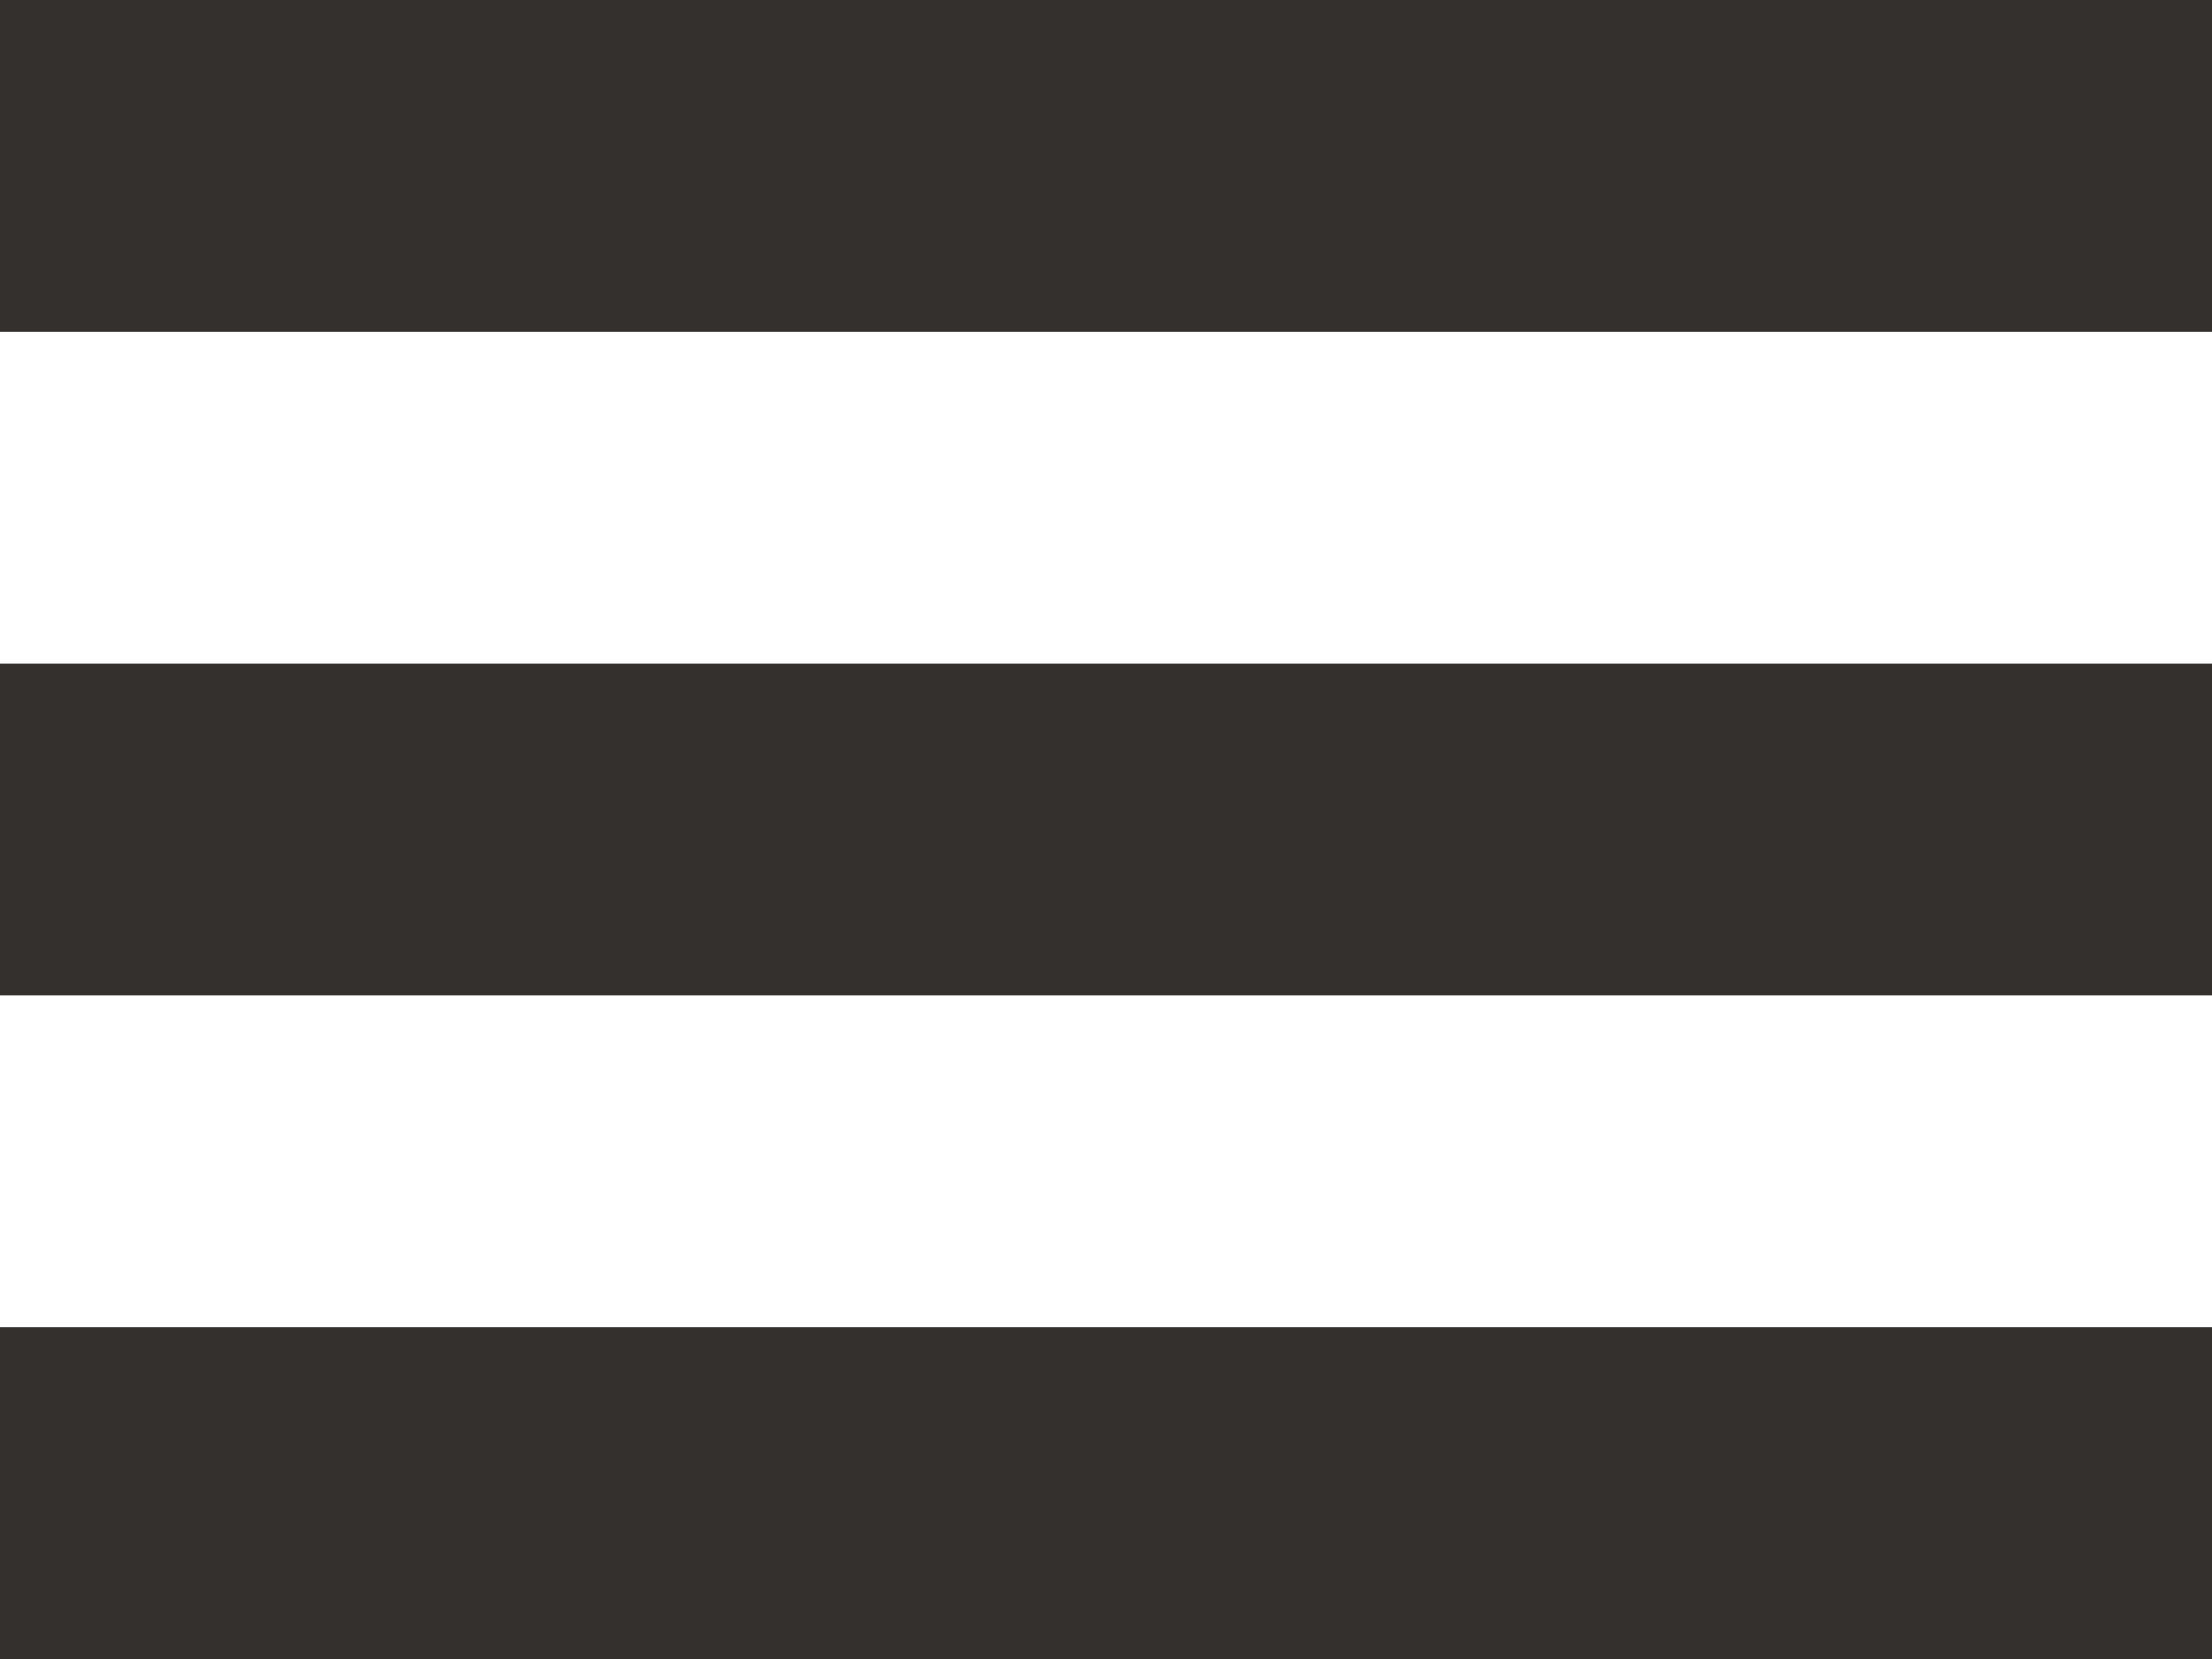 <?xml version="1.0" encoding="utf-8"?>
<!-- Generator: Adobe Illustrator 27.1.1, SVG Export Plug-In . SVG Version: 6.00 Build 0)  -->
<svg version="1.1" id="Layer_1" xmlns="http://www.w3.org/2000/svg" xmlns:xlink="http://www.w3.org/1999/xlink" x="0px" y="0px"
	 viewBox="0 0 512 384" style="enable-background:new 0 0 512 384;" xml:space="preserve">
<style type="text/css">
	.st0{fill-rule:evenodd;clip-rule:evenodd;fill:#33302E;}
</style>
<path class="st0" d="M512,0v76.8H0V0H512z M0,230.4h512v-76.8H0V230.4z M0,384h512v-76.8H0V384z"/>
</svg>
